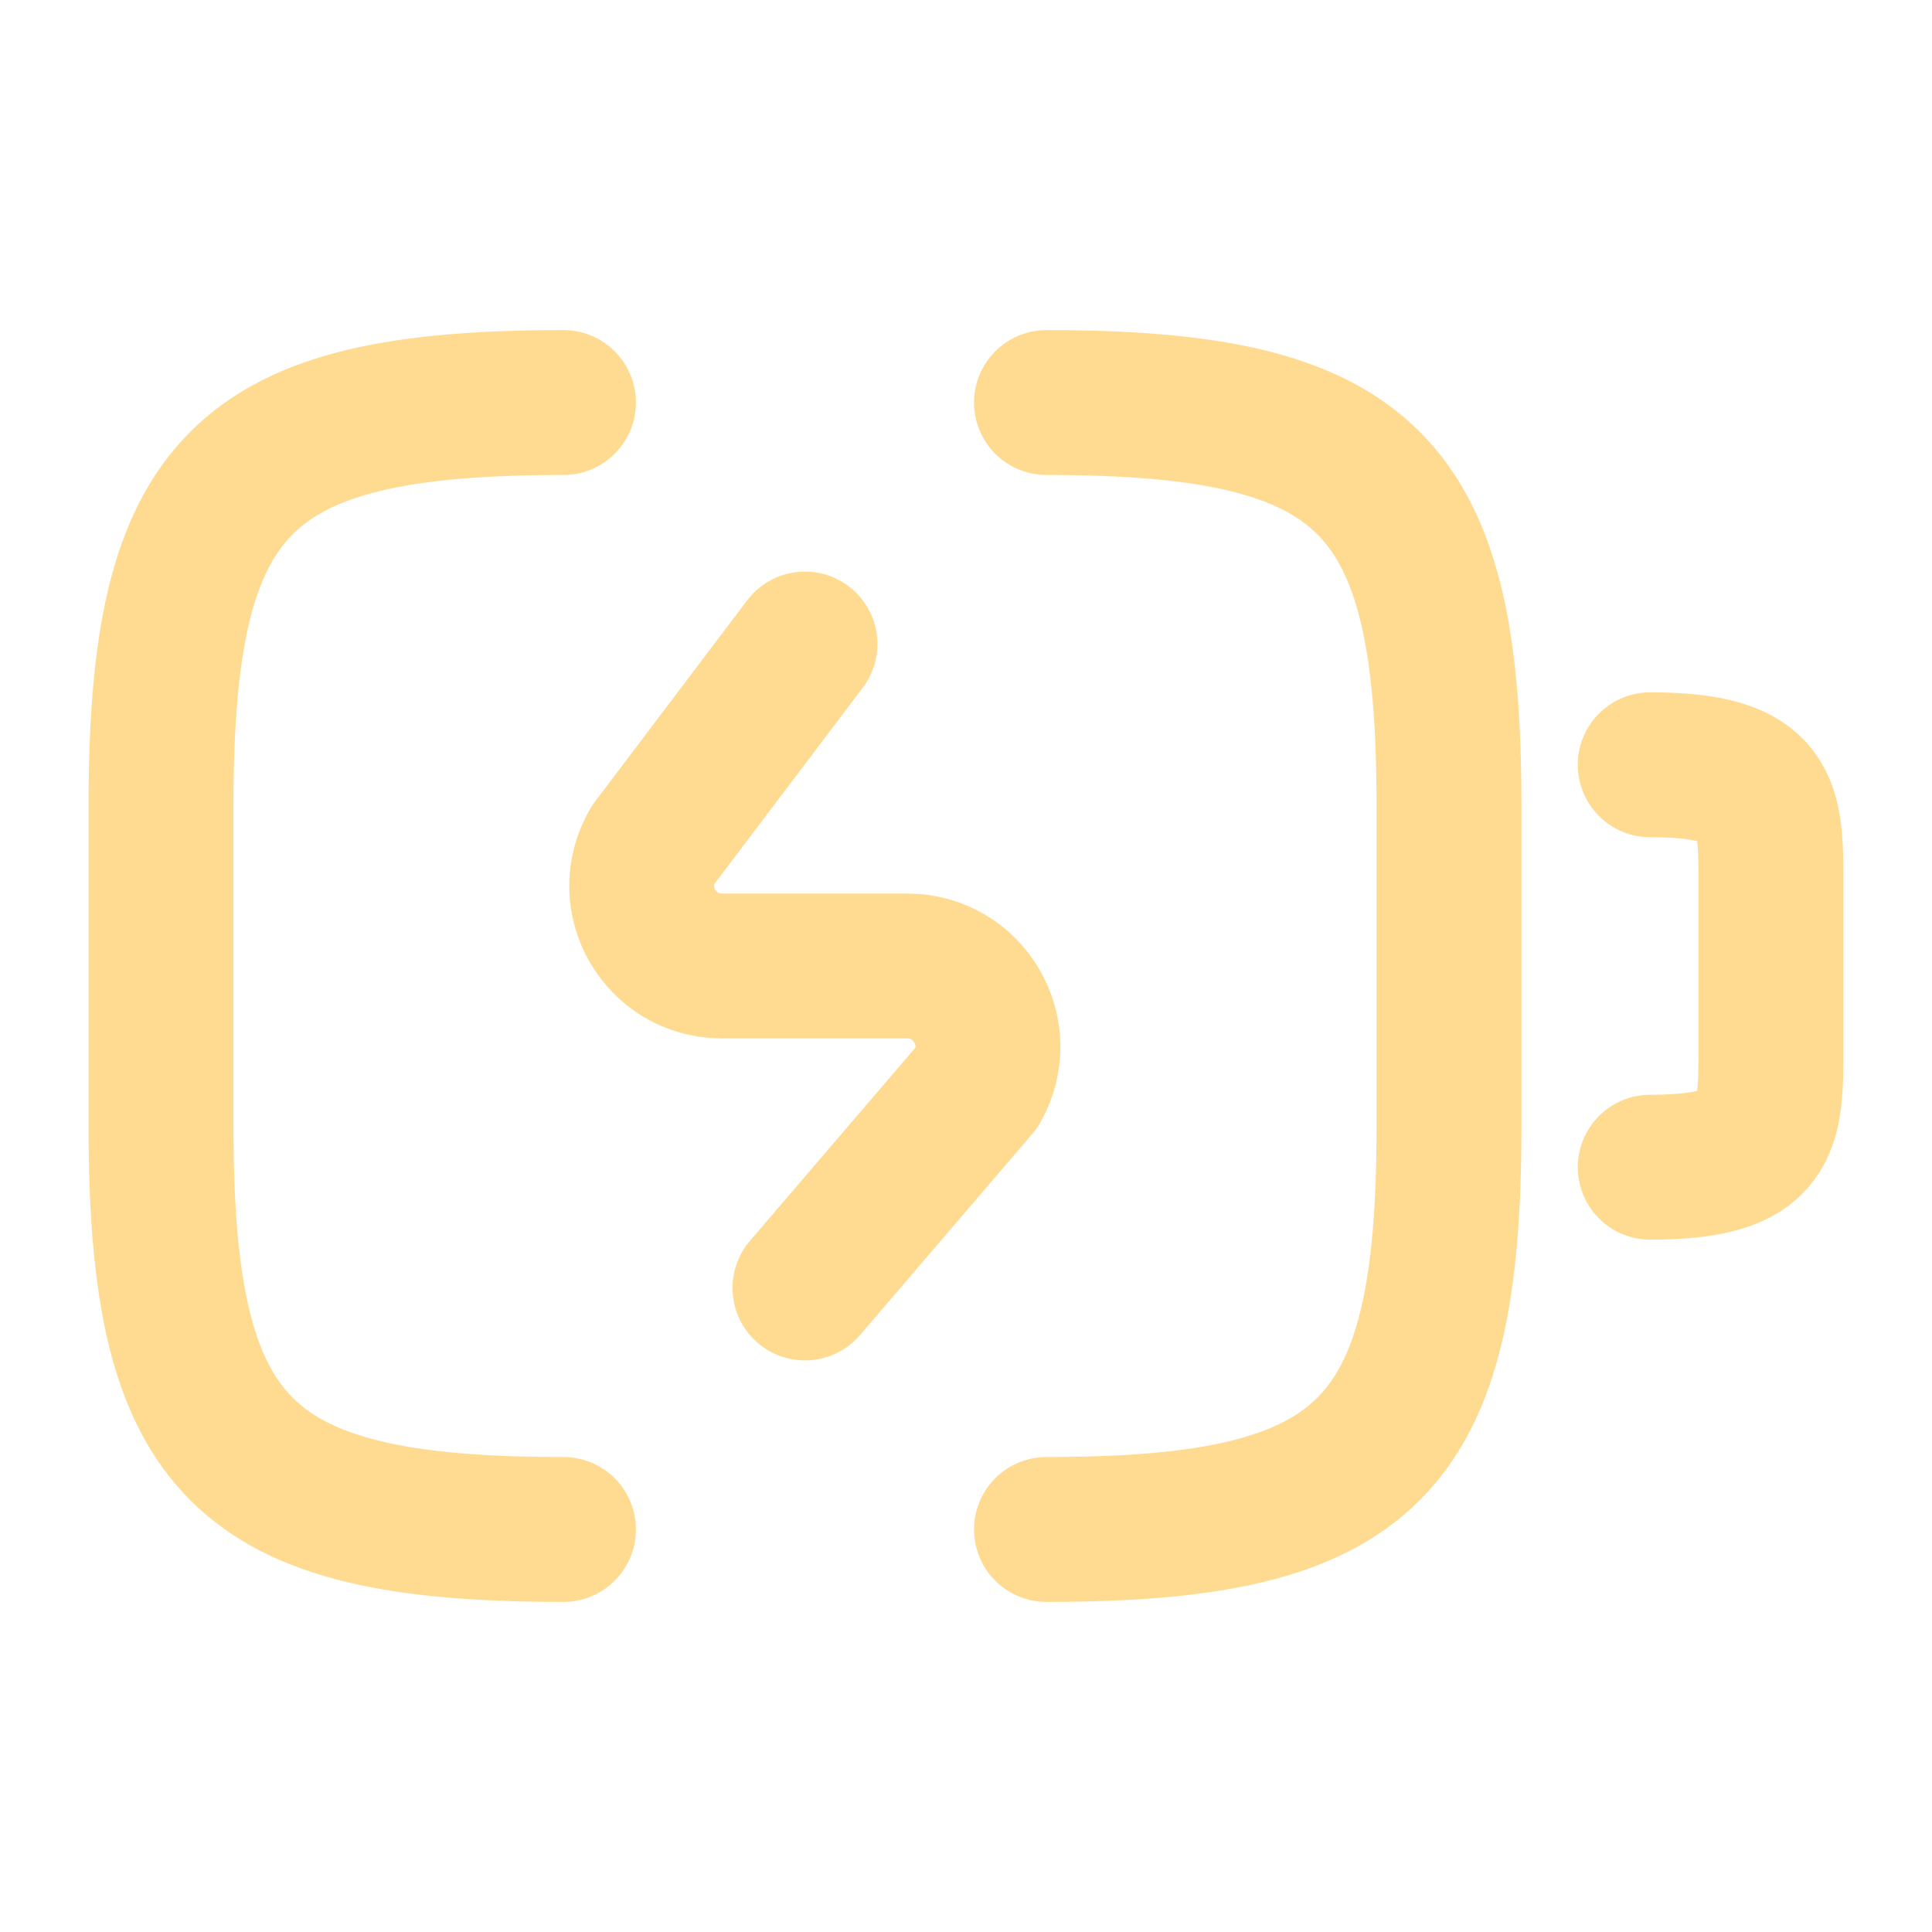 <svg width="20" height="20" viewBox="0 0 20 20" fill="none" xmlns="http://www.w3.org/2000/svg">
<path d="M17.083 7.917C18.333 7.917 18.333 8.333 18.333 9.167V10.833C18.333 11.667 18.333 12.083 17.083 12.083" stroke="#FFB927" stroke-opacity="0.5" stroke-width="1.5" stroke-linecap="round" stroke-linejoin="round"/>
<path d="M8.333 6.667L6.758 8.75C6.433 9.308 6.833 10 7.475 10H9.392C10.033 10 10.433 10.692 10.117 11.25L8.333 13.333" stroke="#FFB927" stroke-opacity="0.5" stroke-width="1.5" stroke-linecap="round" stroke-linejoin="round"/>
<path d="M5.833 15.833C2.5 15.833 1.667 15 1.667 11.667V8.333C1.667 5 2.5 4.167 5.833 4.167" stroke="#FFB927" stroke-opacity="0.5" stroke-width="1.5" stroke-linecap="round" stroke-linejoin="round"/>
<path d="M10.833 4.167C14.167 4.167 15 5 15 8.333V11.667C15 15 14.167 15.833 10.833 15.833" stroke="#FFB927" stroke-opacity="0.5" stroke-width="1.5" stroke-linecap="round" stroke-linejoin="round"/>
</svg>
